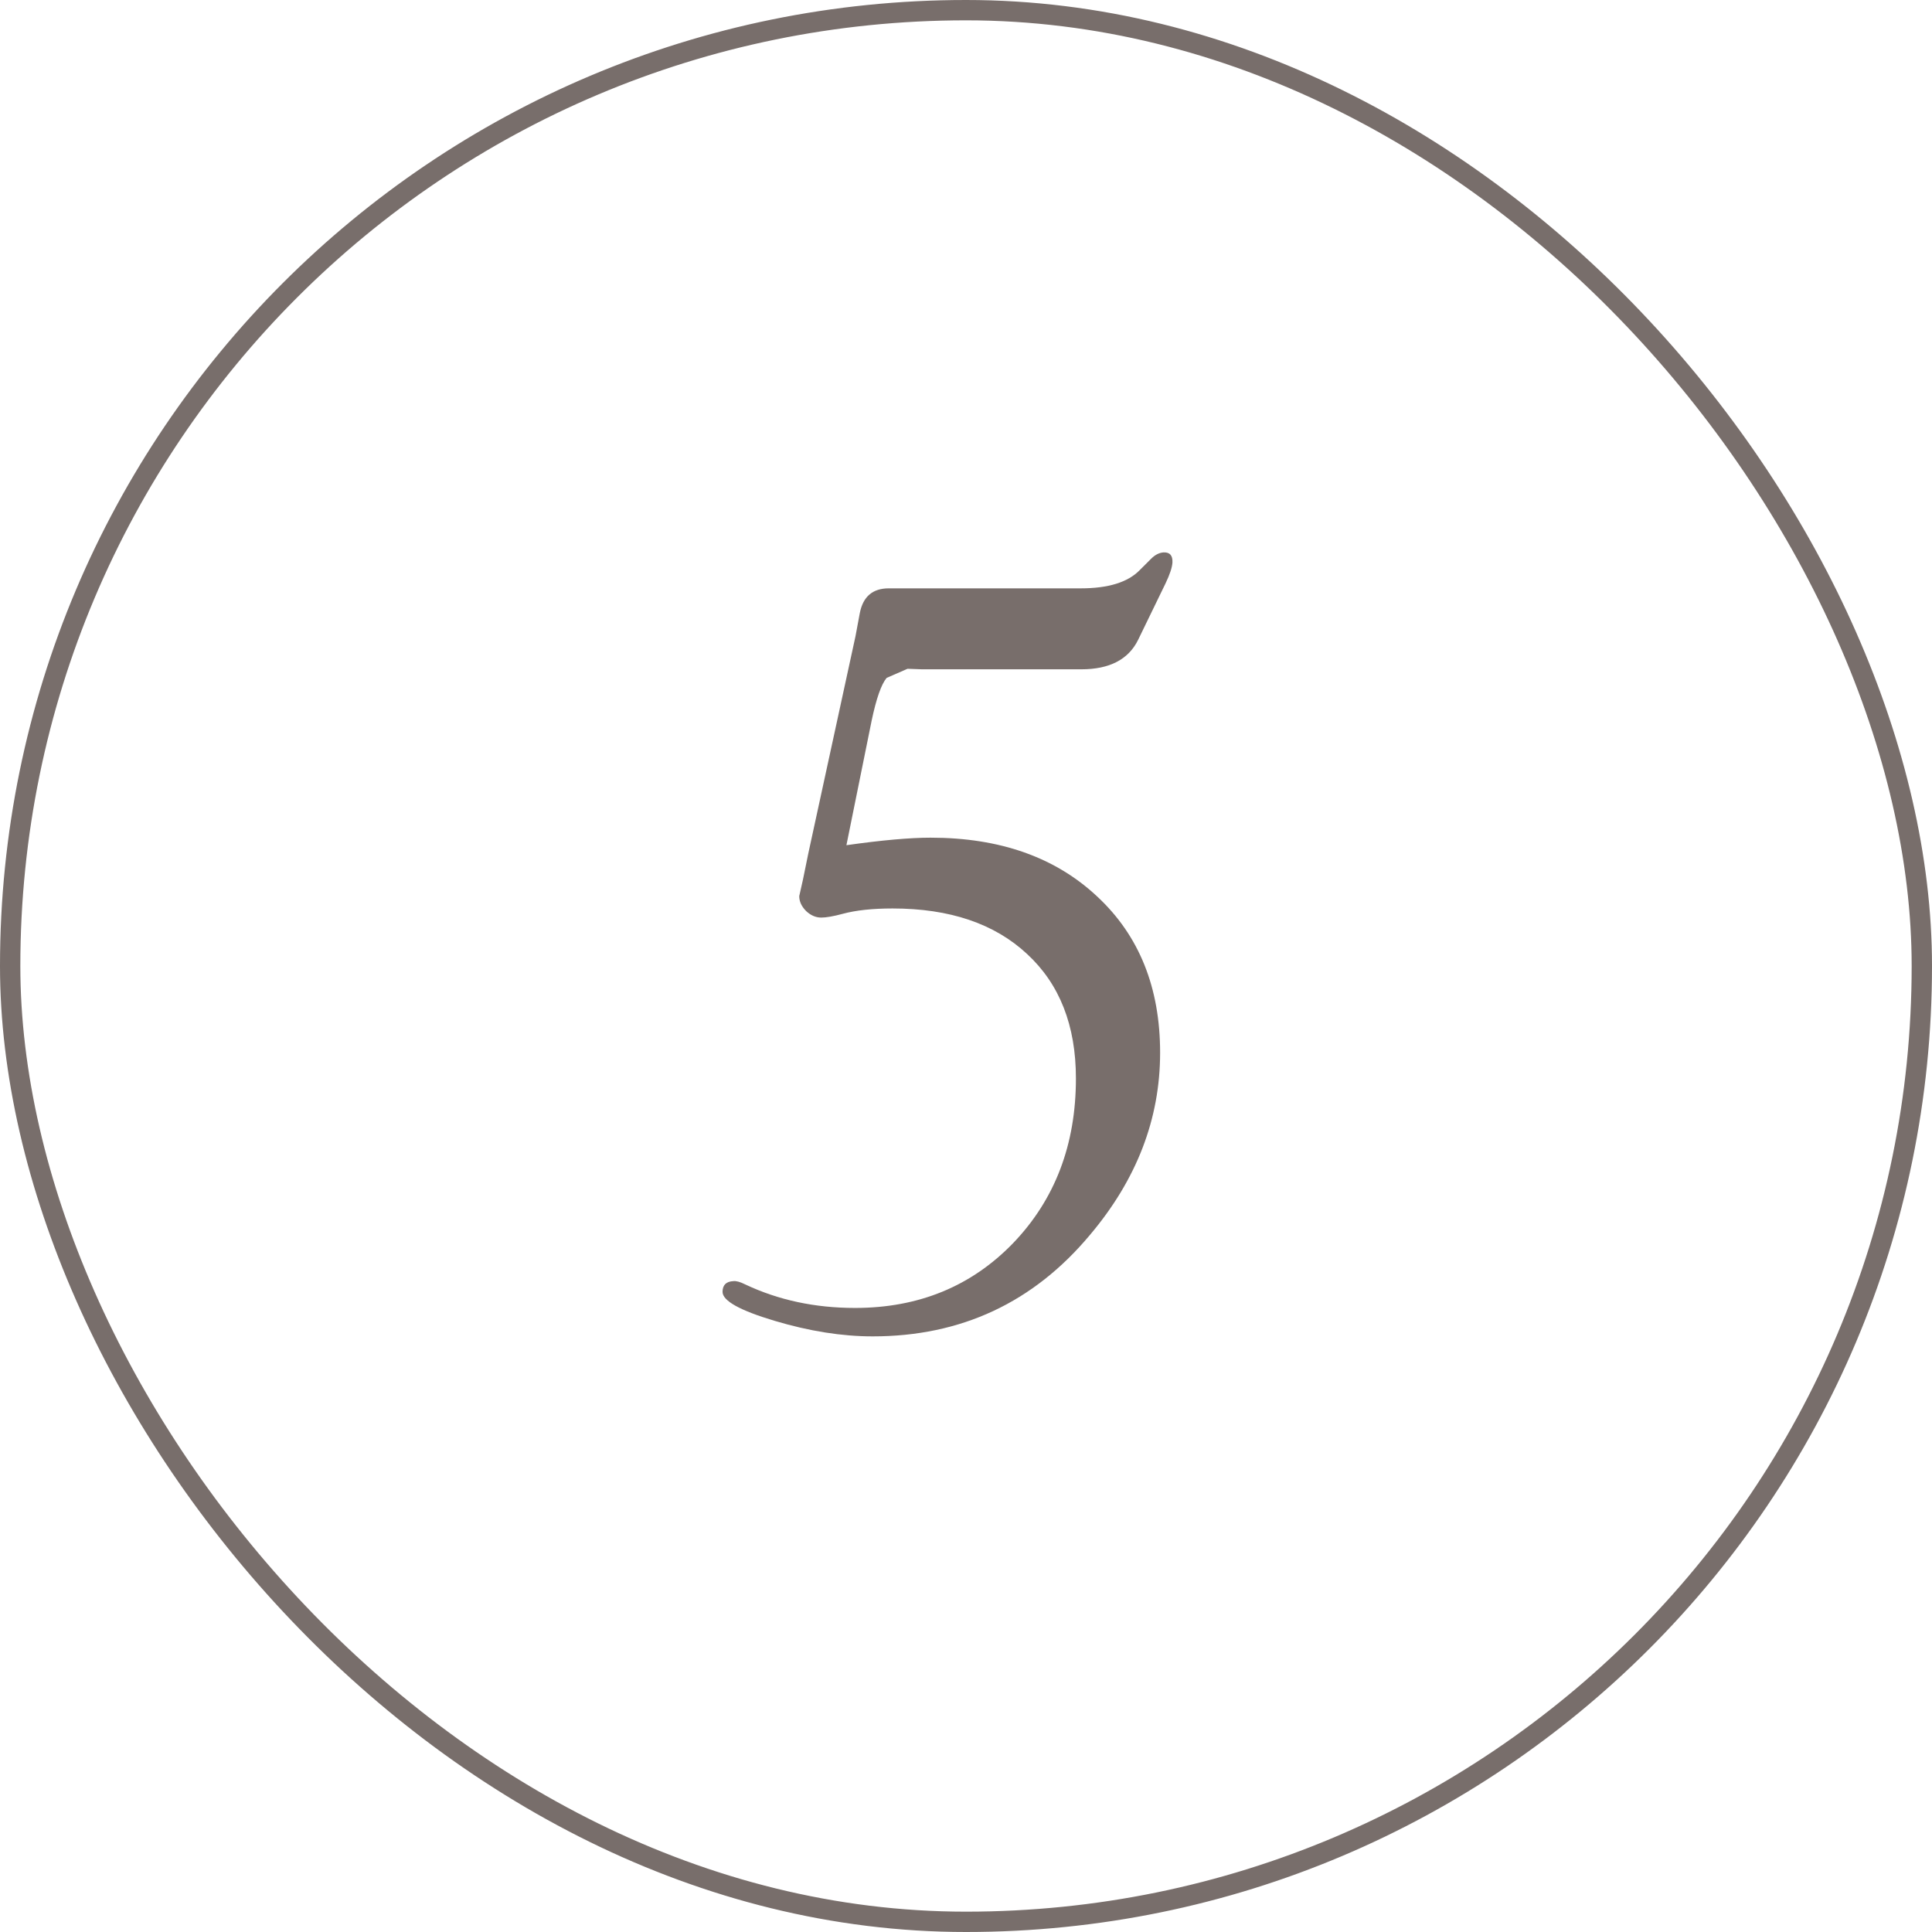 <svg xmlns="http://www.w3.org/2000/svg" width="95" height="95" viewBox="0 0 95 95" fill="none"><rect x="0.5" y="0.5" width="94" height="94" rx="47" stroke="#786E6B"></rect><path d="M41.62 41.56C43.36 41.313 44.74 41.19 45.76 41.19C49.17 41.19 51.903 42.157 53.96 44.091C56.017 46.007 57.045 48.565 57.045 51.764C57.045 55.016 55.894 58.004 53.591 60.728C50.813 64.051 47.254 65.712 42.912 65.712C41.4 65.712 39.792 65.457 38.087 64.947C36.382 64.438 35.529 63.963 35.529 63.523C35.529 63.19 35.705 63.014 36.057 62.996C36.197 62.978 36.391 63.031 36.637 63.154C38.272 63.928 40.073 64.314 42.042 64.314C45.171 64.314 47.764 63.251 49.82 61.124C51.877 58.98 52.905 56.281 52.905 53.029C52.905 50.428 52.105 48.389 50.506 46.912C48.906 45.418 46.7 44.671 43.888 44.671C42.903 44.671 42.086 44.759 41.435 44.935C40.978 45.058 40.627 45.119 40.381 45.119C40.117 45.119 39.871 45.014 39.643 44.803C39.414 44.574 39.3 44.328 39.3 44.065L39.484 43.247L39.748 41.955L42.068 31.276L42.279 30.143C42.438 29.334 42.912 28.93 43.703 28.93H53.143C54.496 28.93 55.463 28.631 56.043 28.033L56.597 27.48C56.79 27.286 56.992 27.181 57.203 27.163C57.52 27.145 57.669 27.312 57.651 27.664C57.634 27.91 57.52 28.253 57.309 28.692L55.964 31.461C55.489 32.428 54.558 32.911 53.169 32.911H45.338L44.626 32.885L43.598 33.333C43.334 33.649 43.088 34.352 42.859 35.442L41.62 41.56Z" fill="#786E6B"></path></svg>